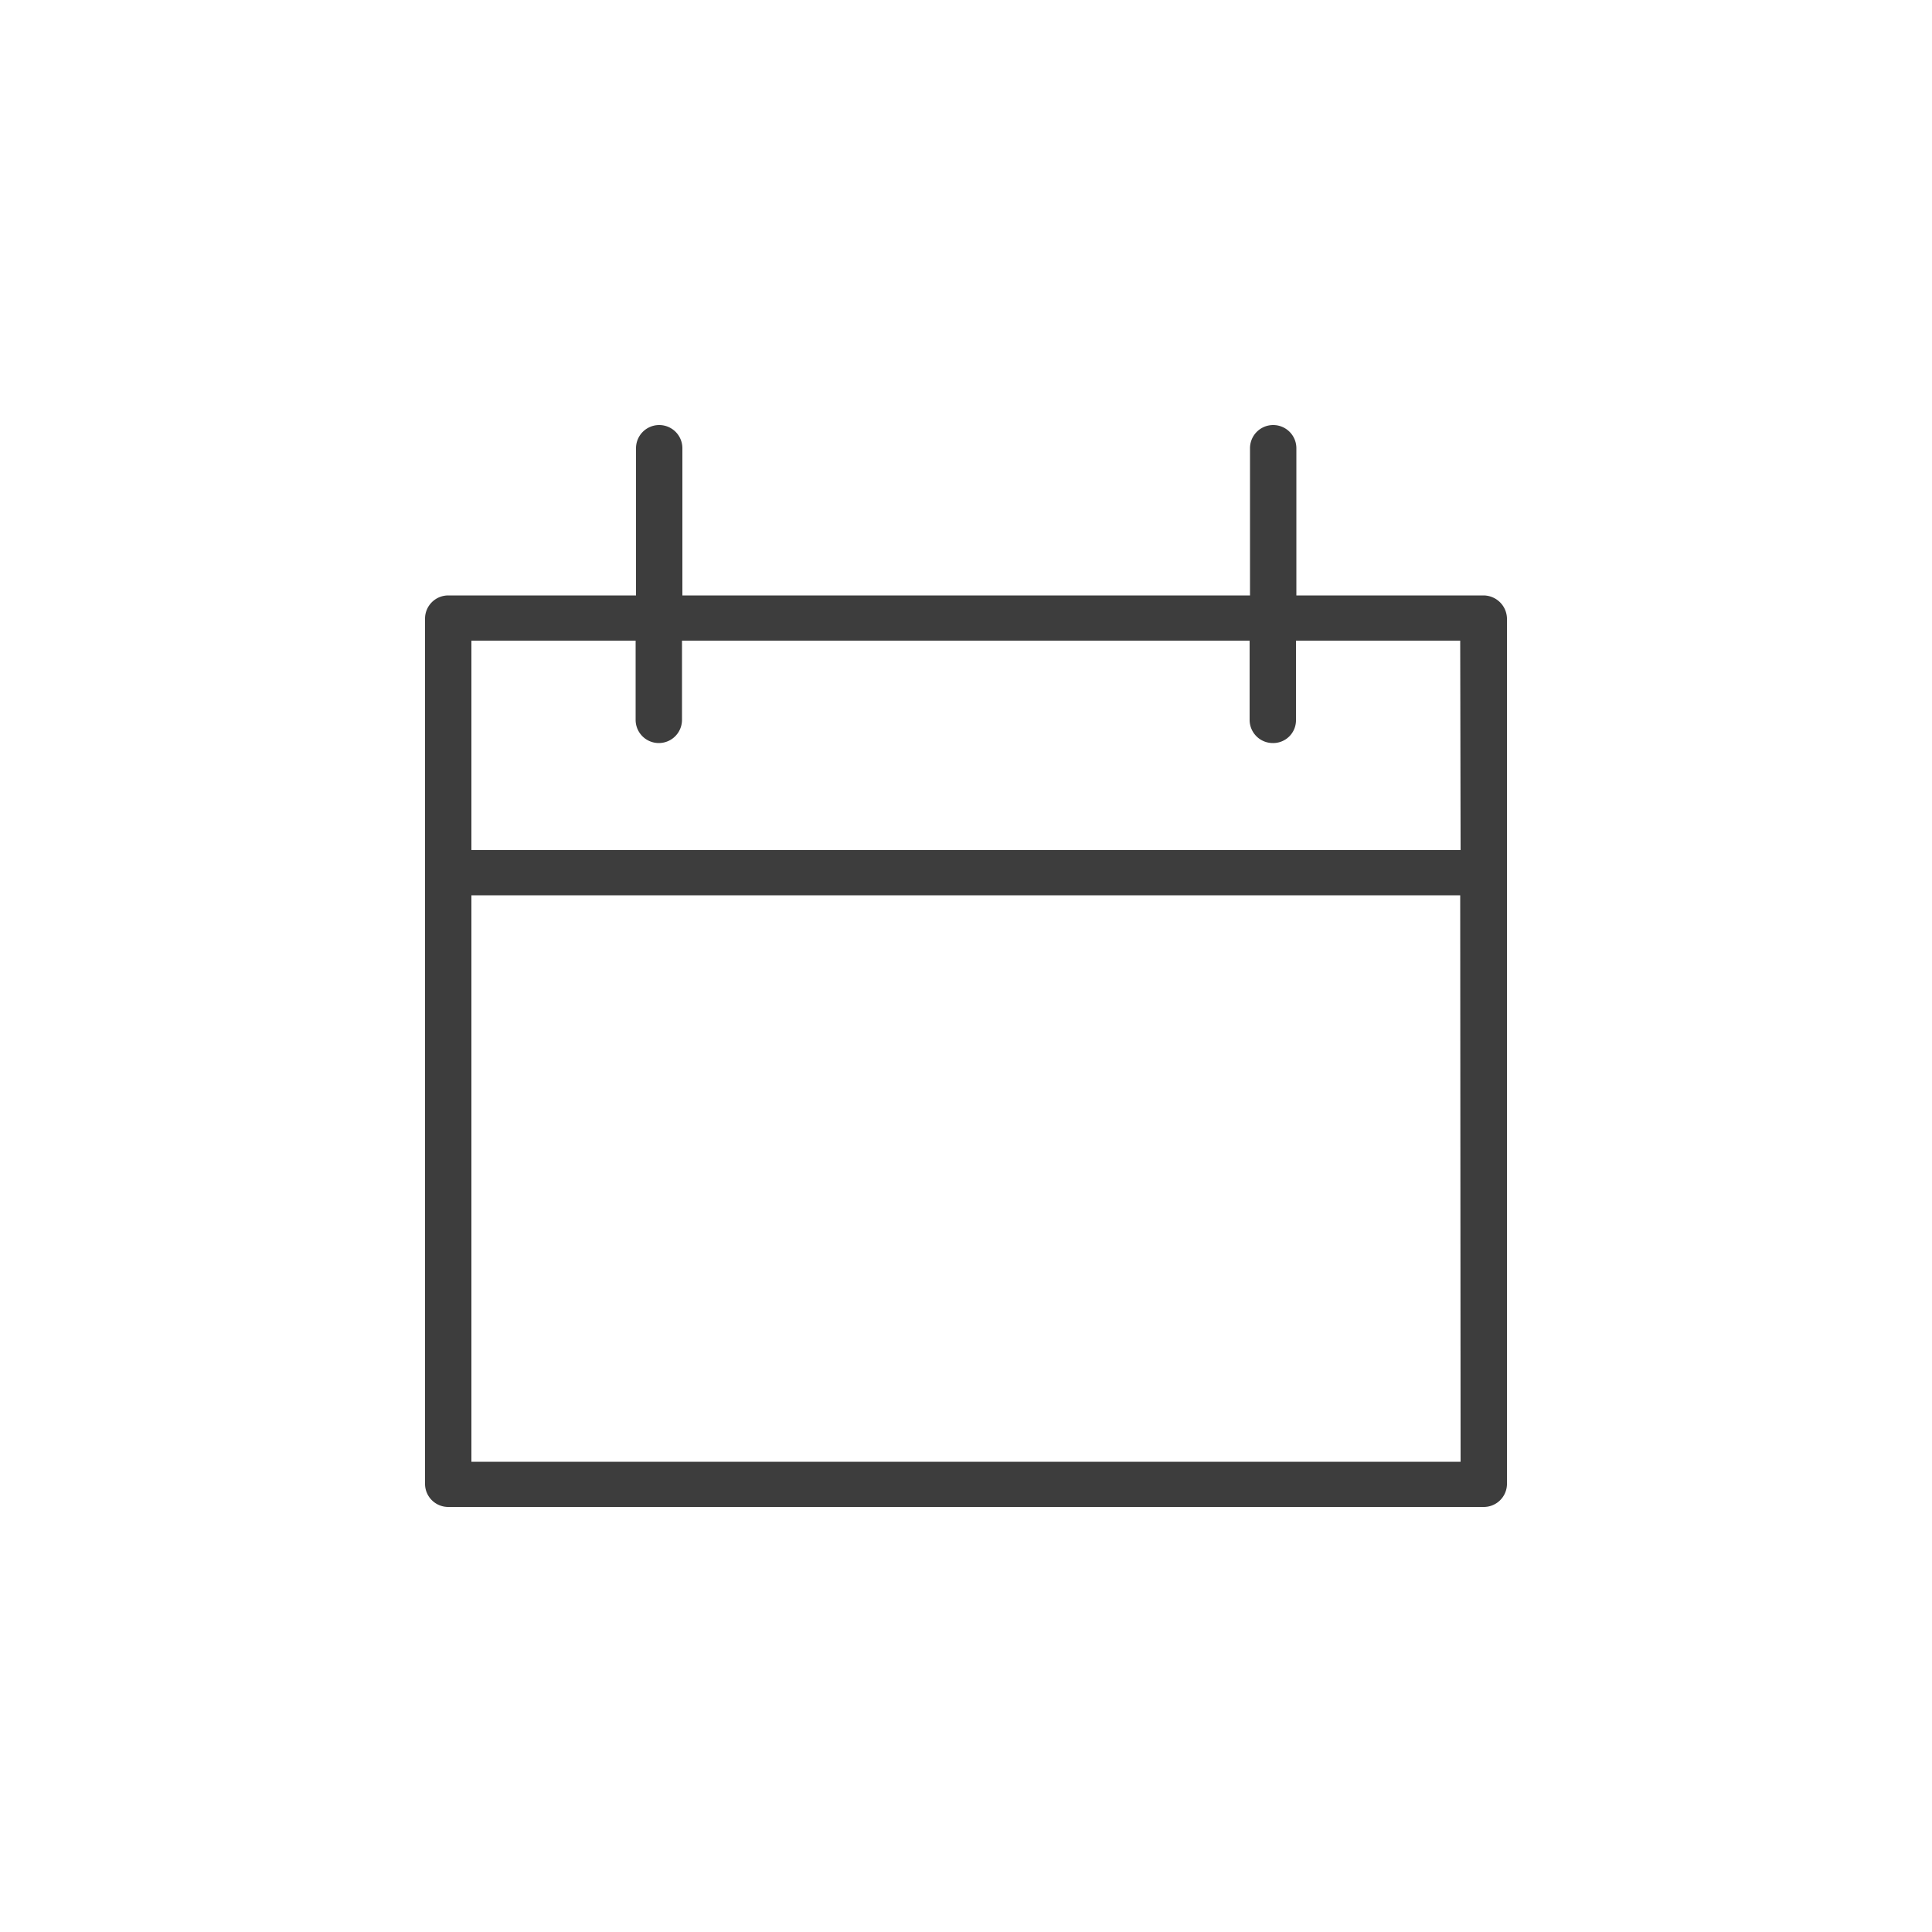 <svg xmlns="http://www.w3.org/2000/svg" width="50" height="50" viewBox="0 0 50 50"><path d="M38.4 15.41h-4.85V11.6a.6.6 0 10-1.2 0v3.81H17.66V11.6a.6.6 0 00-1.2 0v3.81H11.6a.6.6 0 00-.6.59v22.42a.6.6 0 00.6.58h26.8a.6.6 0 00.6-.58V16a.61.61 0 00-.6-.59zm-.6 22.42H12.2V23.17h25.59zm0-15.83H12.2v-5.42h4.25v2.05a.6.6 0 001.2 0v-2.05h14.69v2.05a.6.6 0 00.6.6.59.59 0 00.6-.6v-2.05h4.25z" fill="#3d3d3d"/></svg>